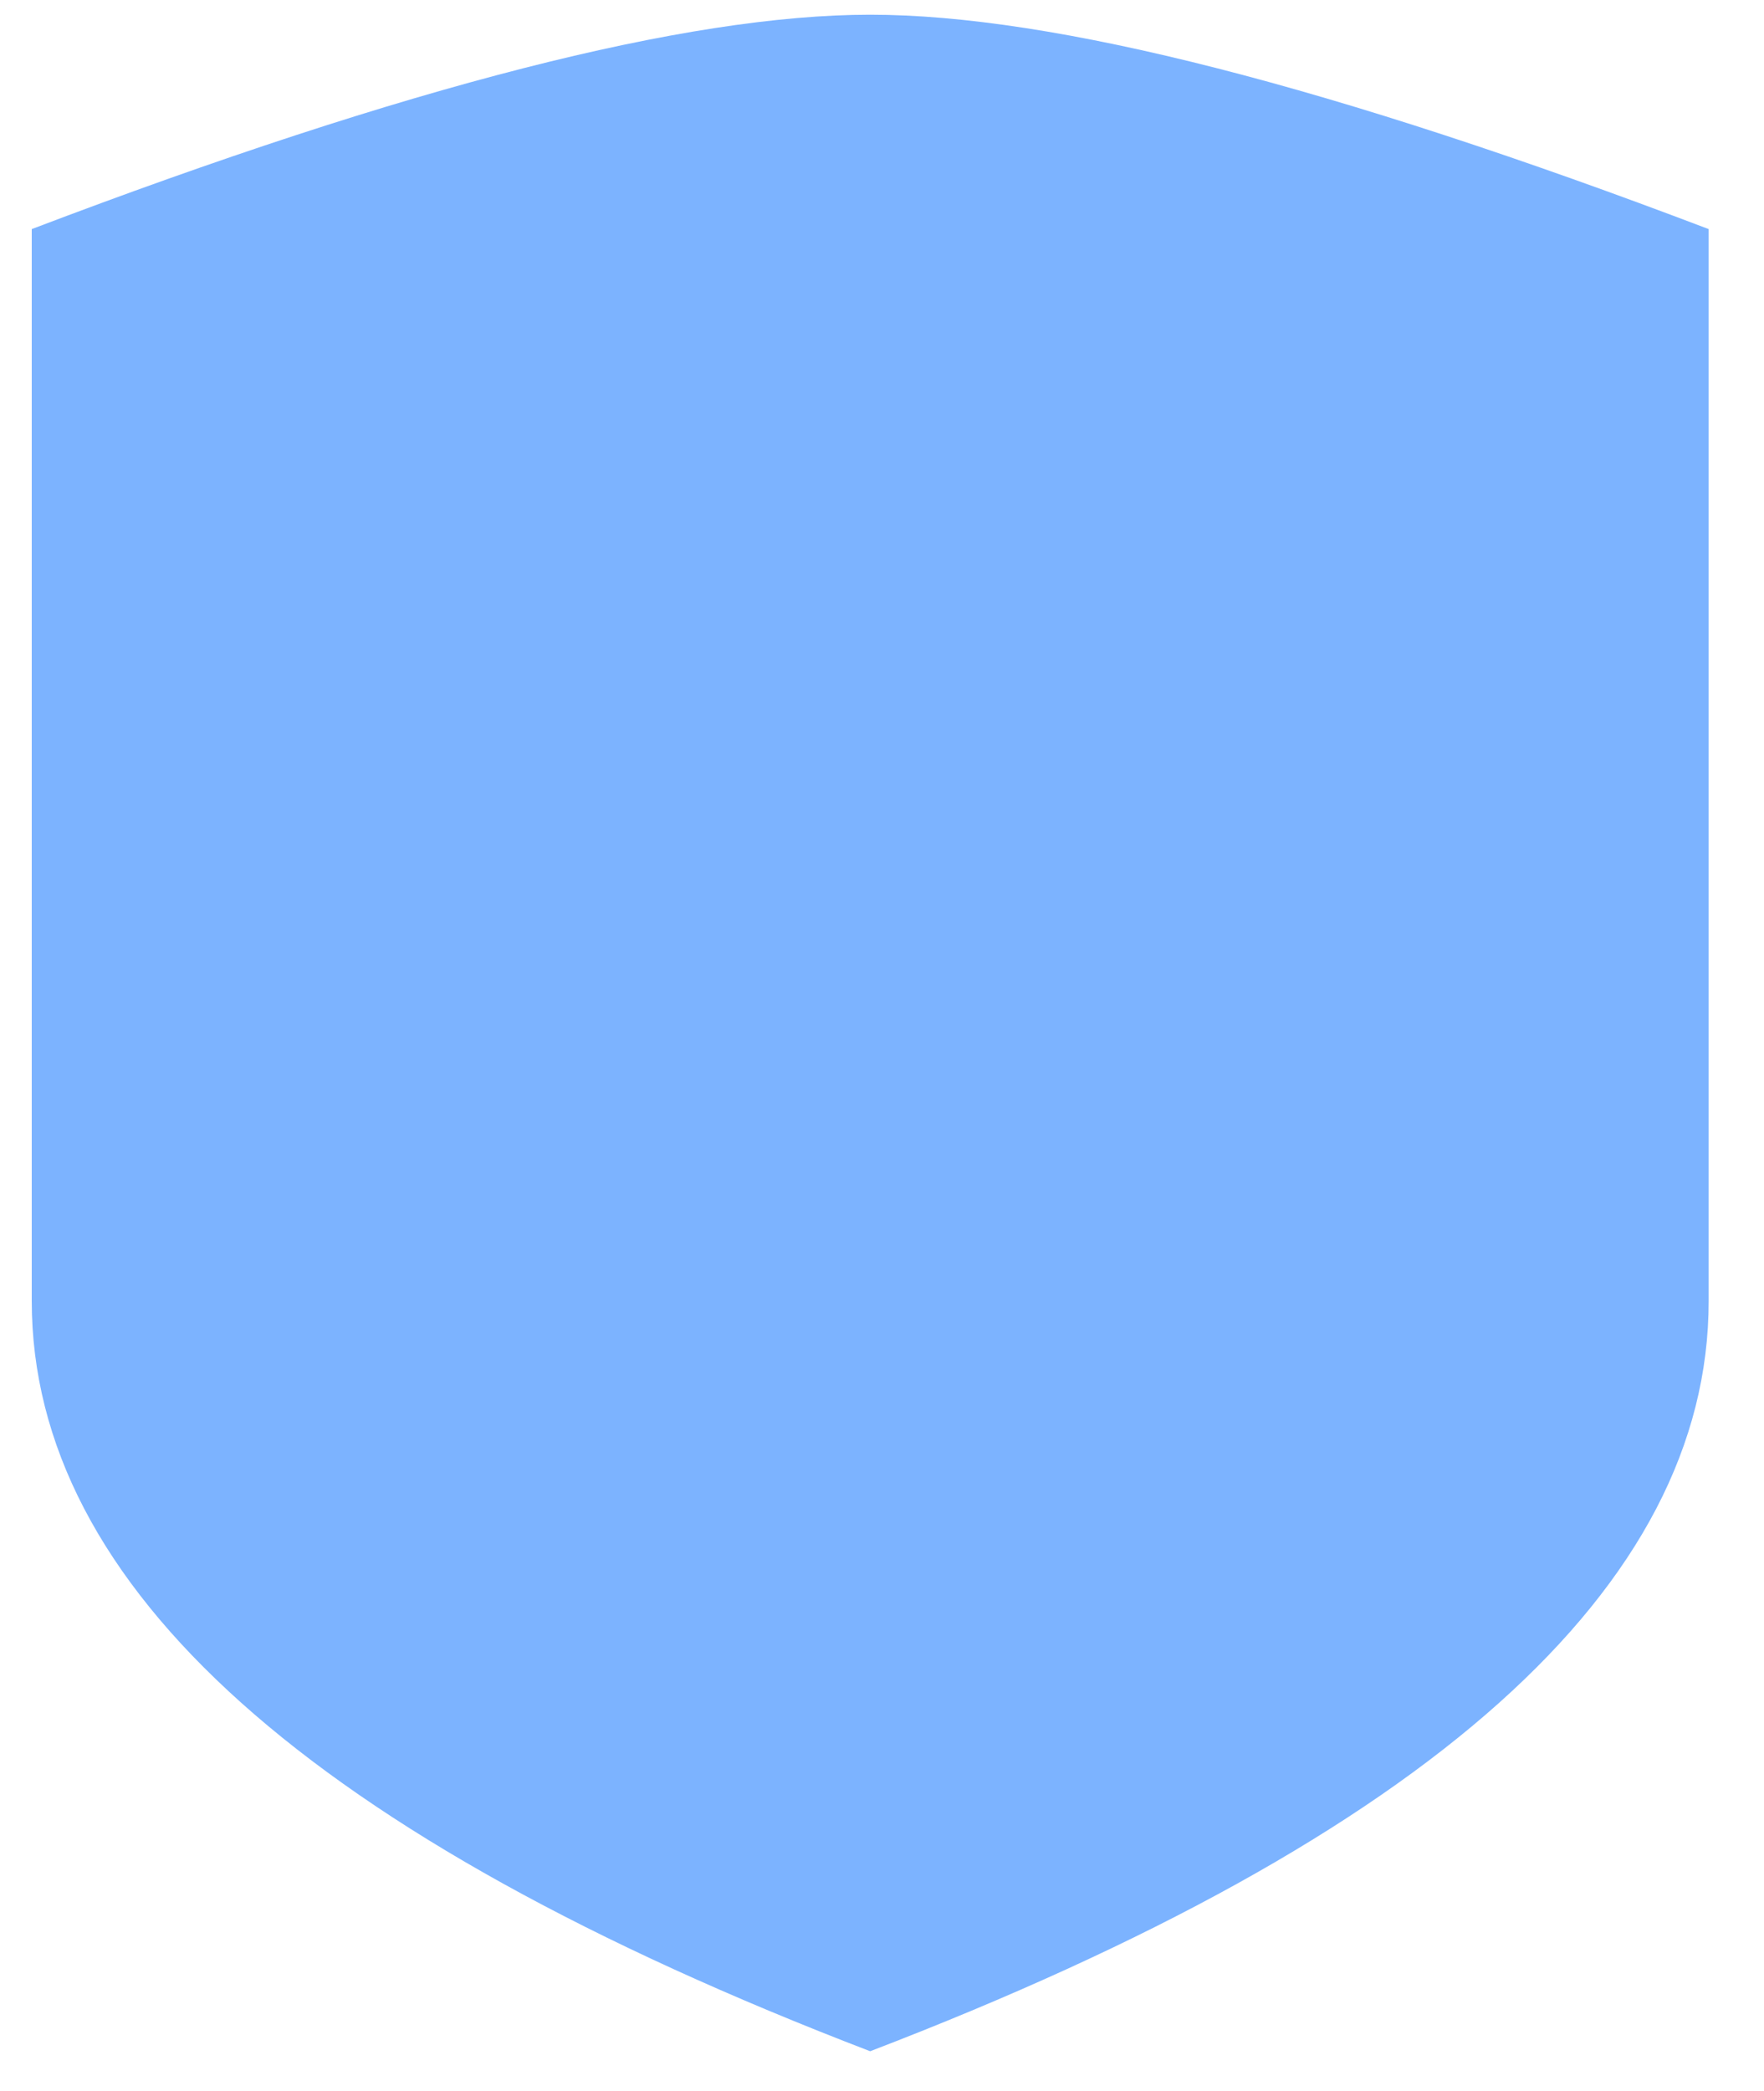 <svg width="27" height="32" viewBox="0 0 27 32" fill="none" xmlns="http://www.w3.org/2000/svg">
<path fill-rule="evenodd" clip-rule="evenodd" d="M26.153 19.91C26.153 24.284 21.875 28.111 13.319 31.392C4.764 28.111 0.486 24.284 0.486 19.91C0.486 15.535 0.486 10.067 0.486 3.506C6.236 1.319 10.514 0.225 13.319 0.225C16.125 0.225 20.403 1.319 26.153 3.506C26.153 10.067 26.153 15.535 26.153 19.91Z" fill="#7CB3FF"/>
</svg>
